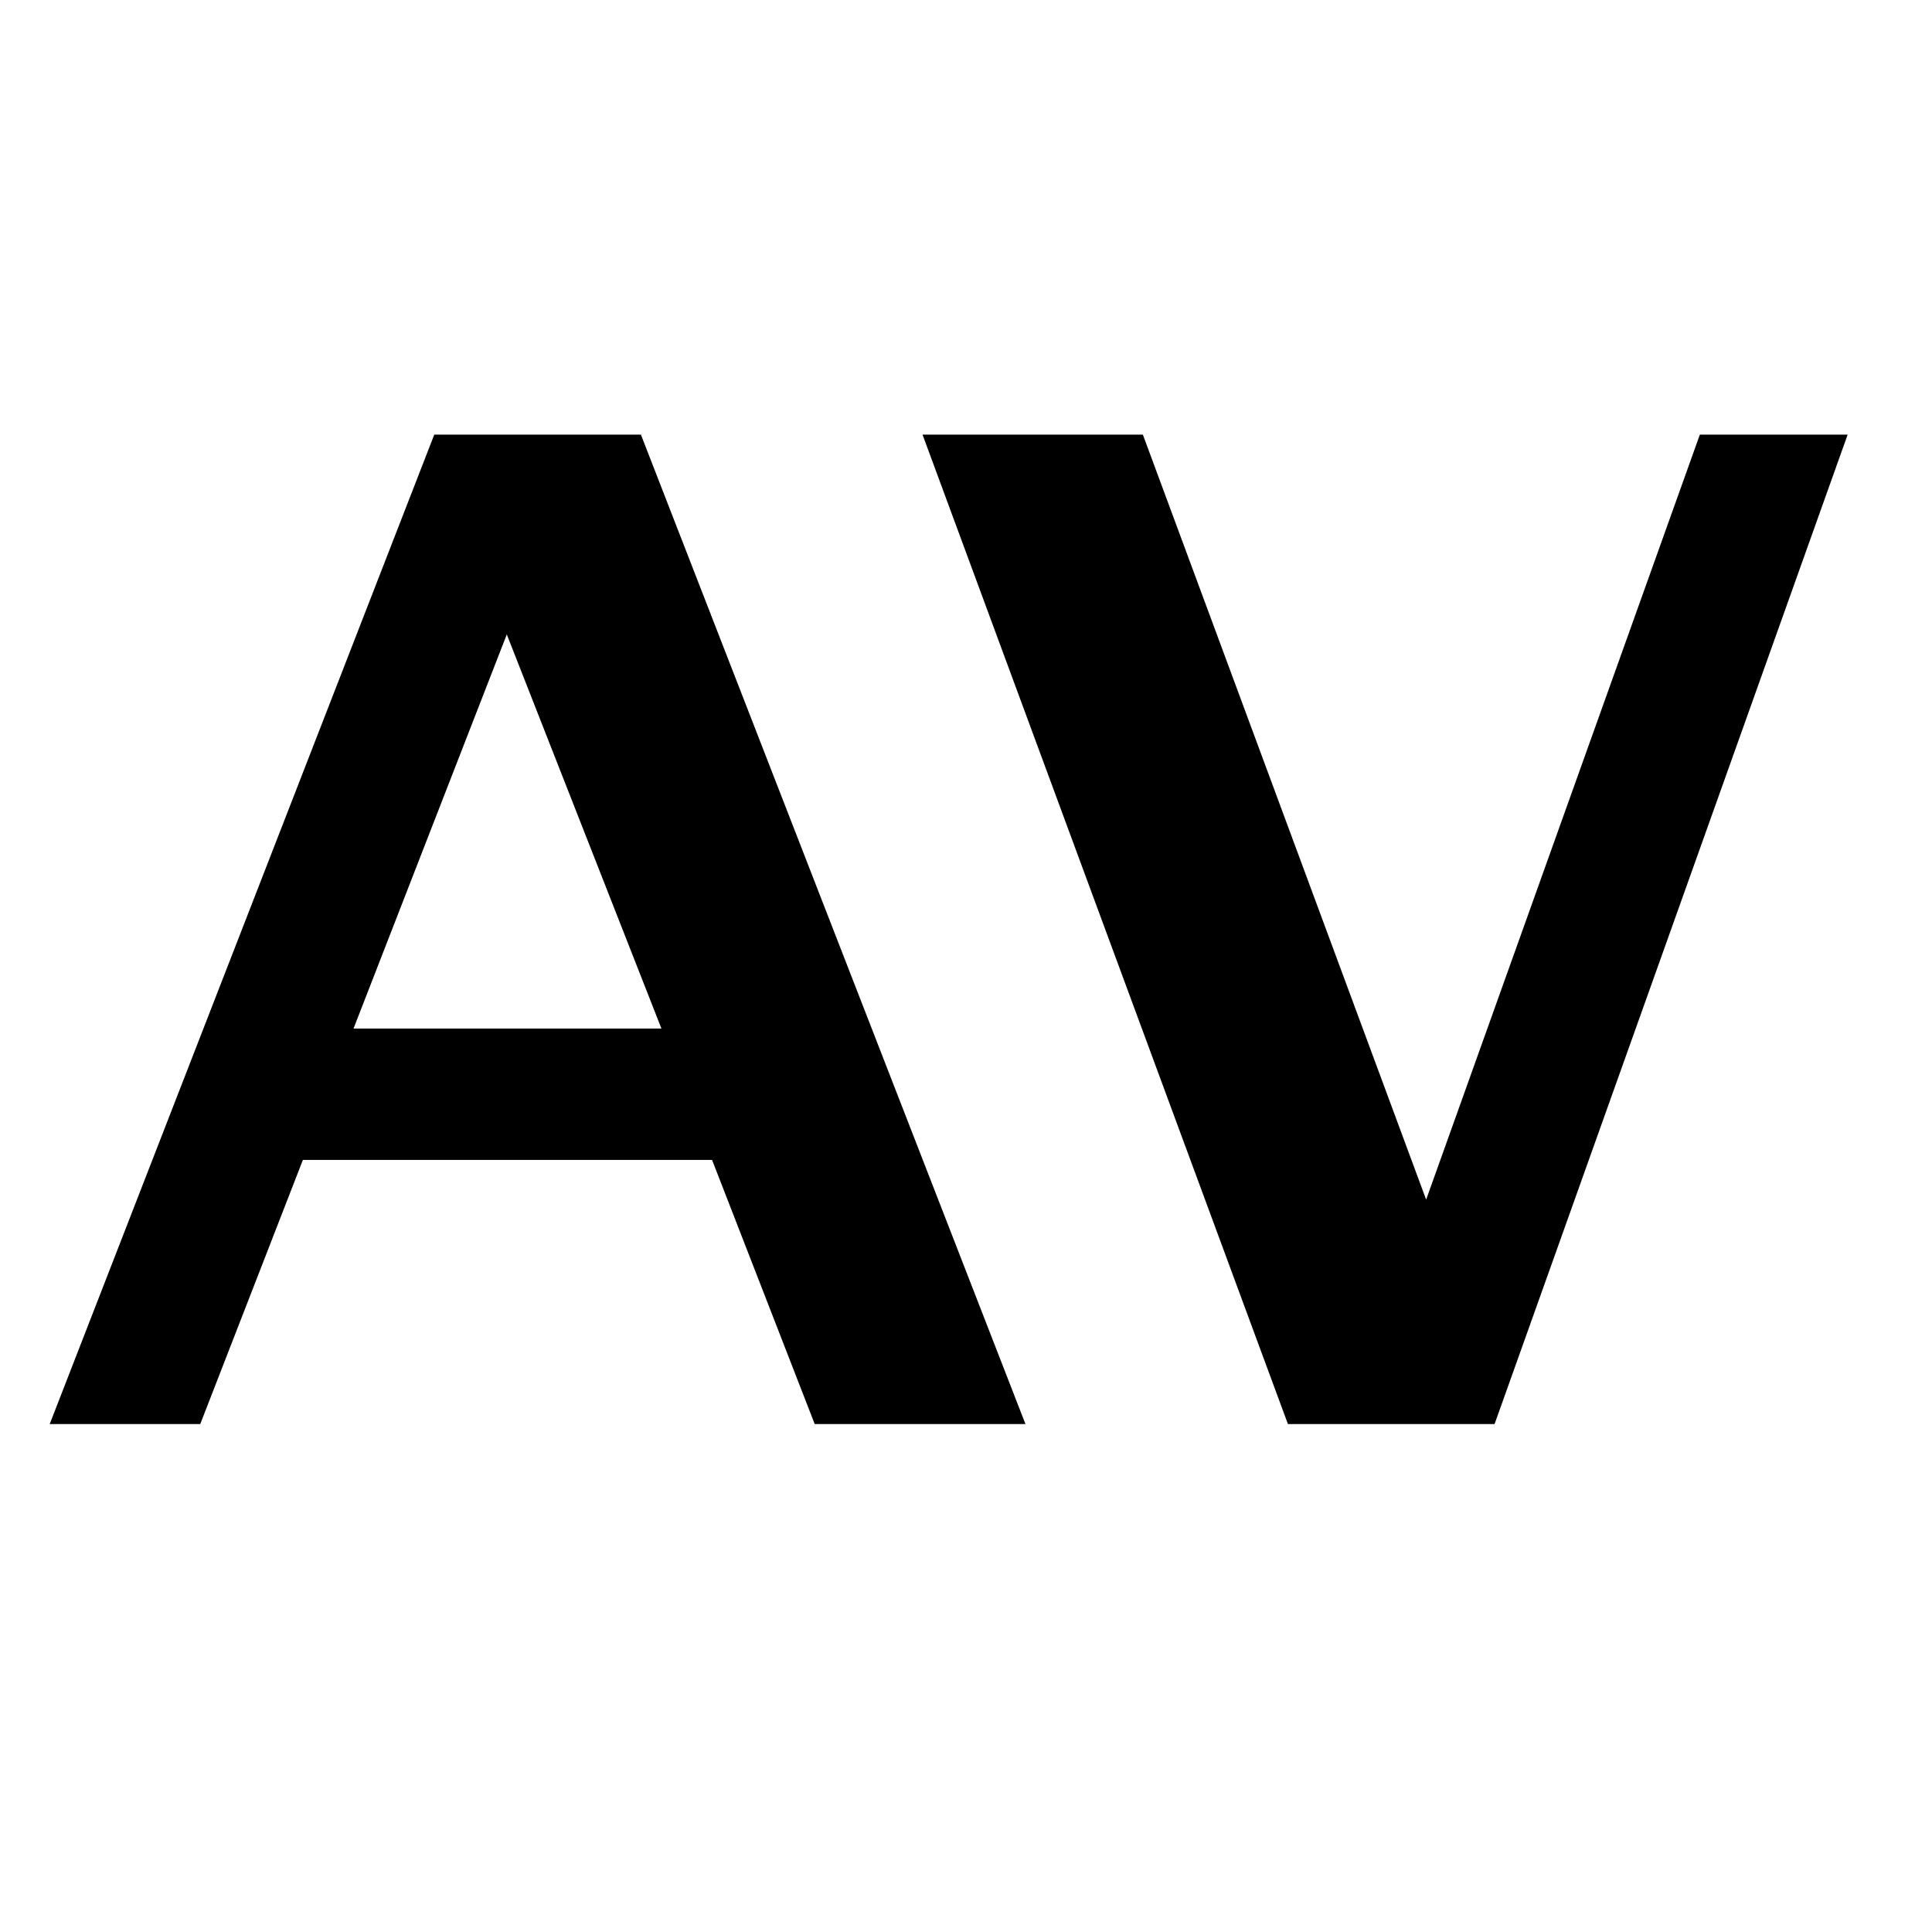 <svg viewBox="0 0 32 32" xmlns="http://www.w3.org/2000/svg" xml:space="preserve" style="fill-rule:evenodd;clip-rule:evenodd;stroke-linejoin:round;stroke-miterlimit:2"><path d="m.011 0 .281-.723h.151L.724 0H.57L.495-.193H.196L.121 0h-.11Zm.222-.289h.225L.345-.577l-.112.288Z" style="fill-rule:nonzero" transform="matrix(22.667 0 0 22.667 .574 23.587)"/><path d="M.279 0 .012-.723h.161l.207.559.2-.559h.108L.43 0H.279Z" style="fill-rule:nonzero" transform="matrix(22.667 0 0 22.667 15.008 23.587)"/></svg>